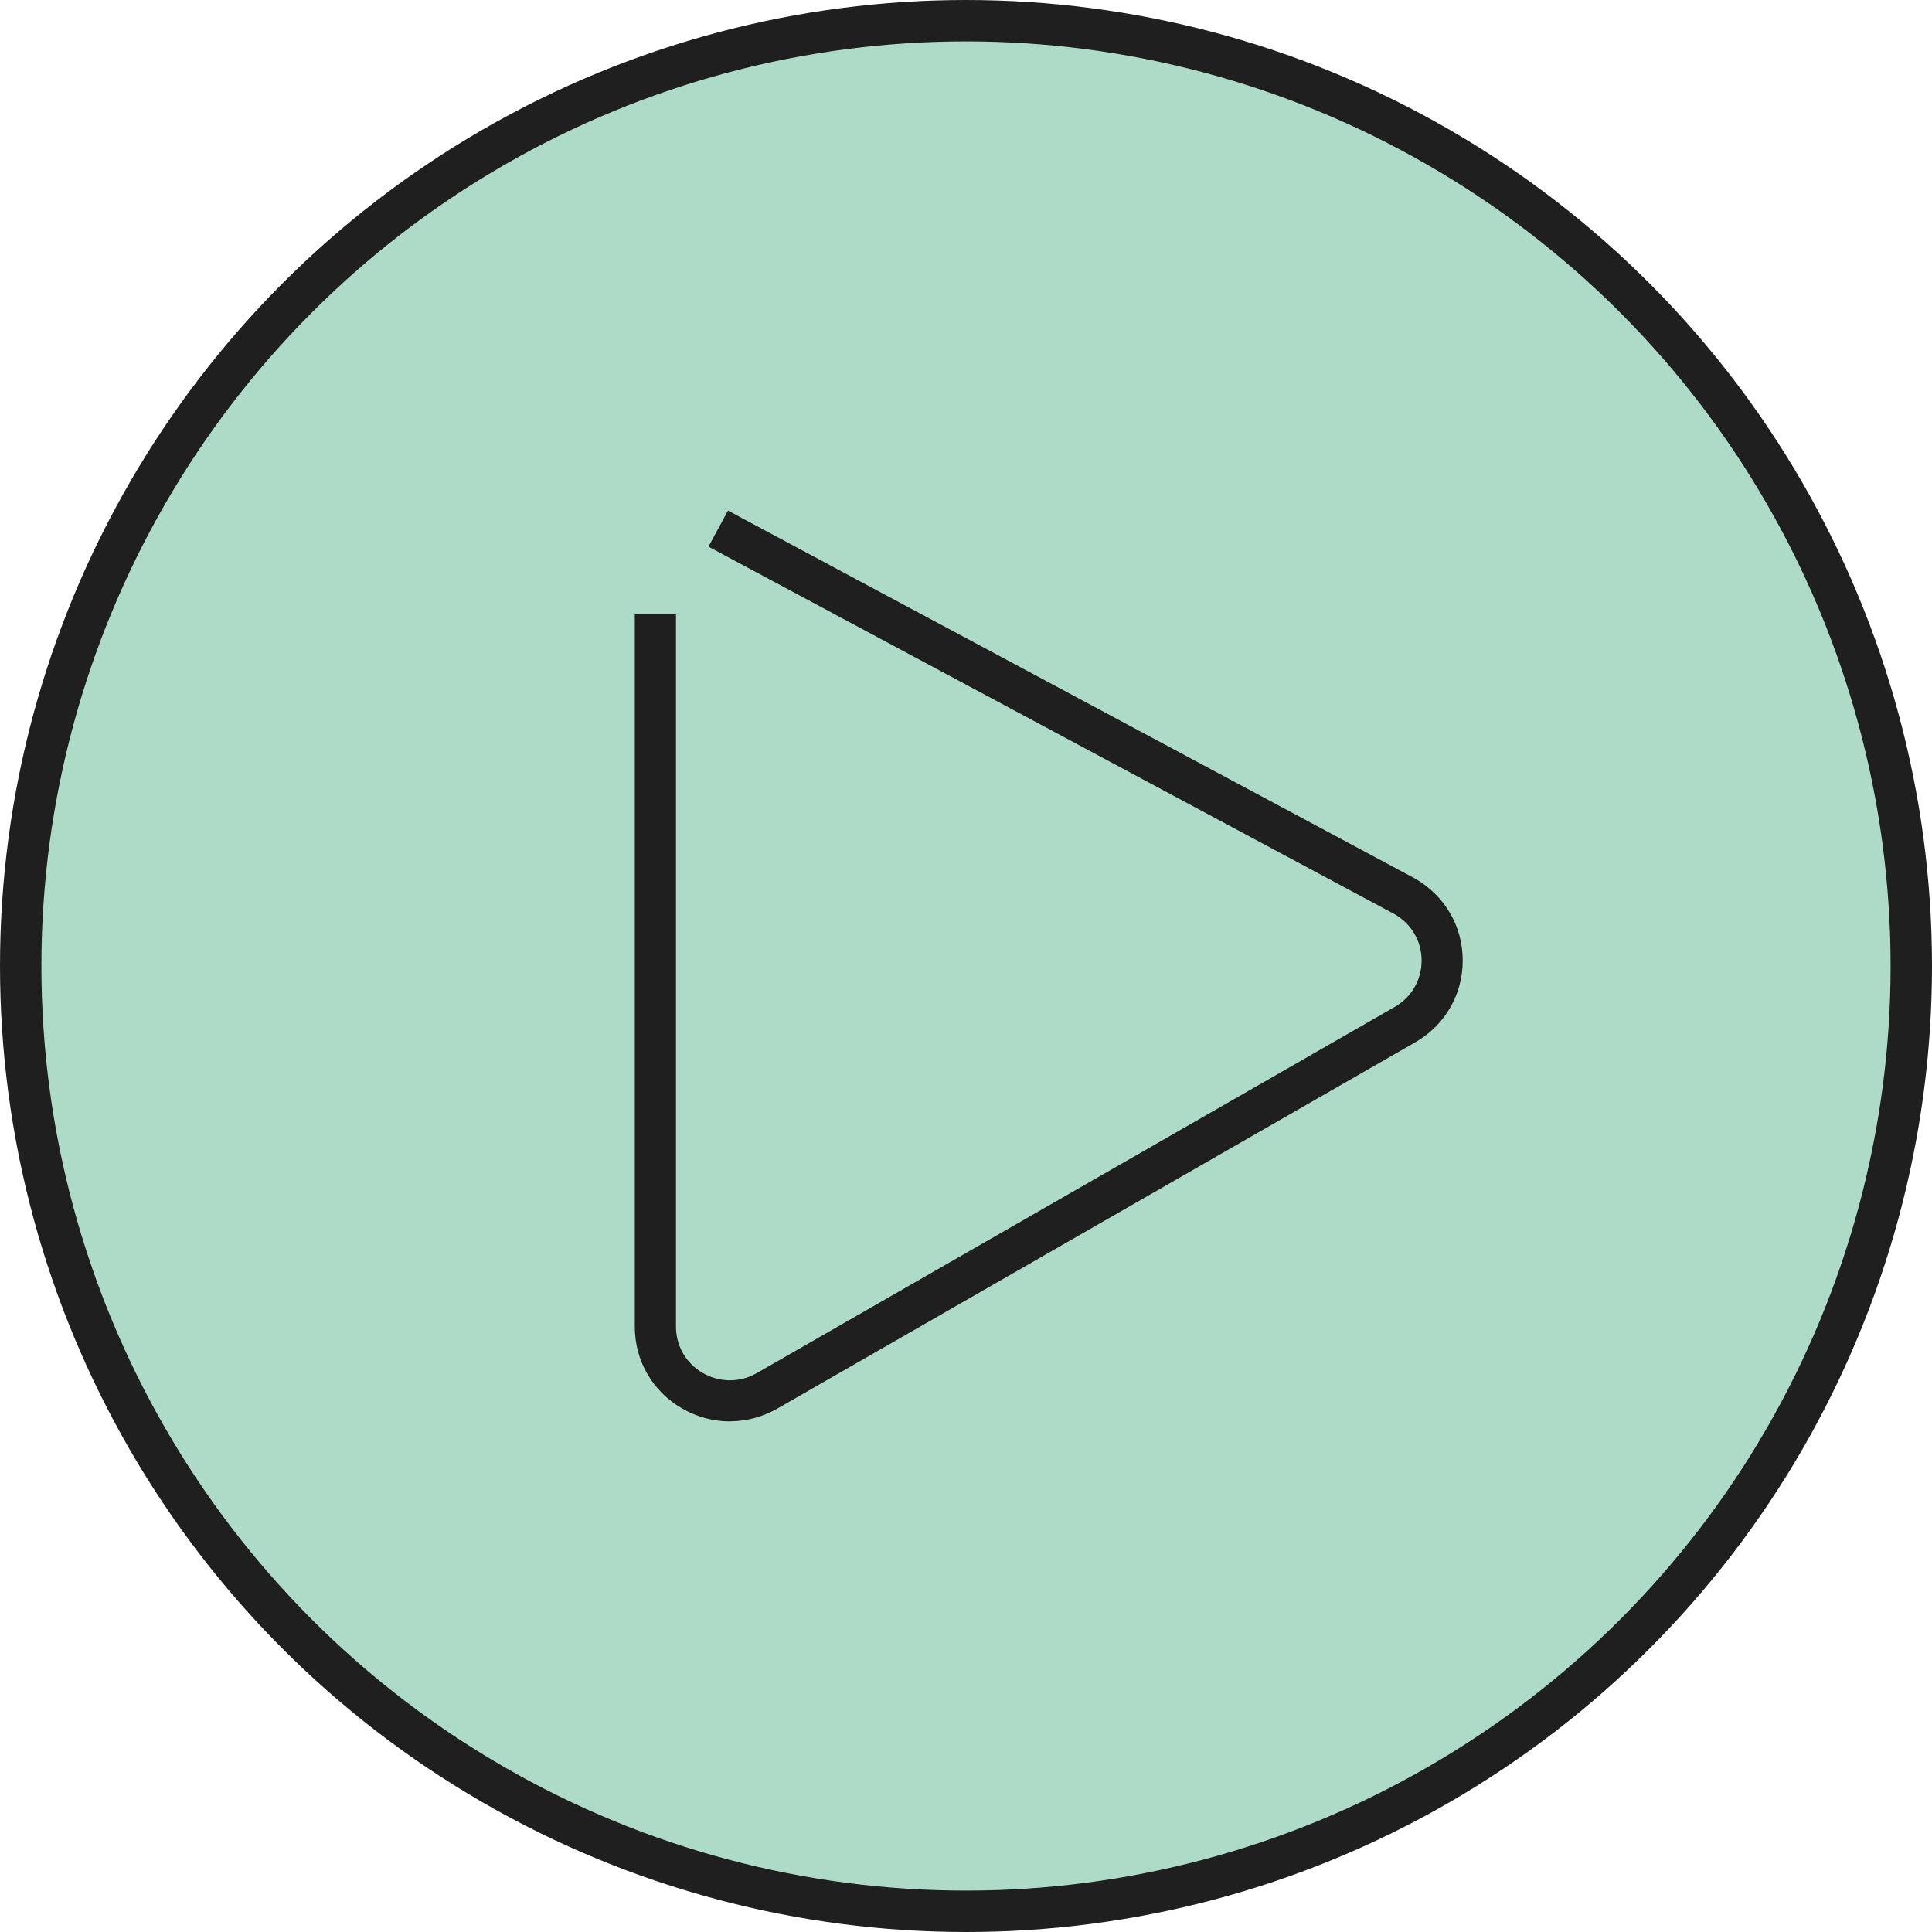 <svg width="140" height="140" viewBox="0 0 140 140" fill="none" xmlns="http://www.w3.org/2000/svg">
<circle cx="70" cy="70" r="68.5" fill="#AEDBC8" stroke="#1F1F1F" stroke-width="3"/>
<g clip-path="url(#clip0_1315_121)">
<path d="M52.89 103C51.708 103 50.526 102.691 49.445 102.074C47.29 100.833 46 98.619 46 96.144V44.504H48.985V96.138C48.985 97.539 49.714 98.797 50.938 99.498C52.162 100.198 53.619 100.198 54.843 99.498L101.062 72.968C102.286 72.268 103.015 71.009 103.015 69.608C103.015 68.207 102.286 66.949 101.062 66.248L51.338 39.612L52.753 37L102.513 63.648C104.71 64.907 105.994 67.127 105.994 69.602C105.994 72.078 104.704 74.298 102.549 75.533L56.335 102.068C55.255 102.685 54.072 102.994 52.89 102.994V103Z" fill="#1F1F1F"/>
</g>
<defs>
<clipPath id="clip0_1315_121">
<rect width="60" height="66" fill="white" transform="translate(46 37)"/>
</clipPath>
</defs>
</svg>
